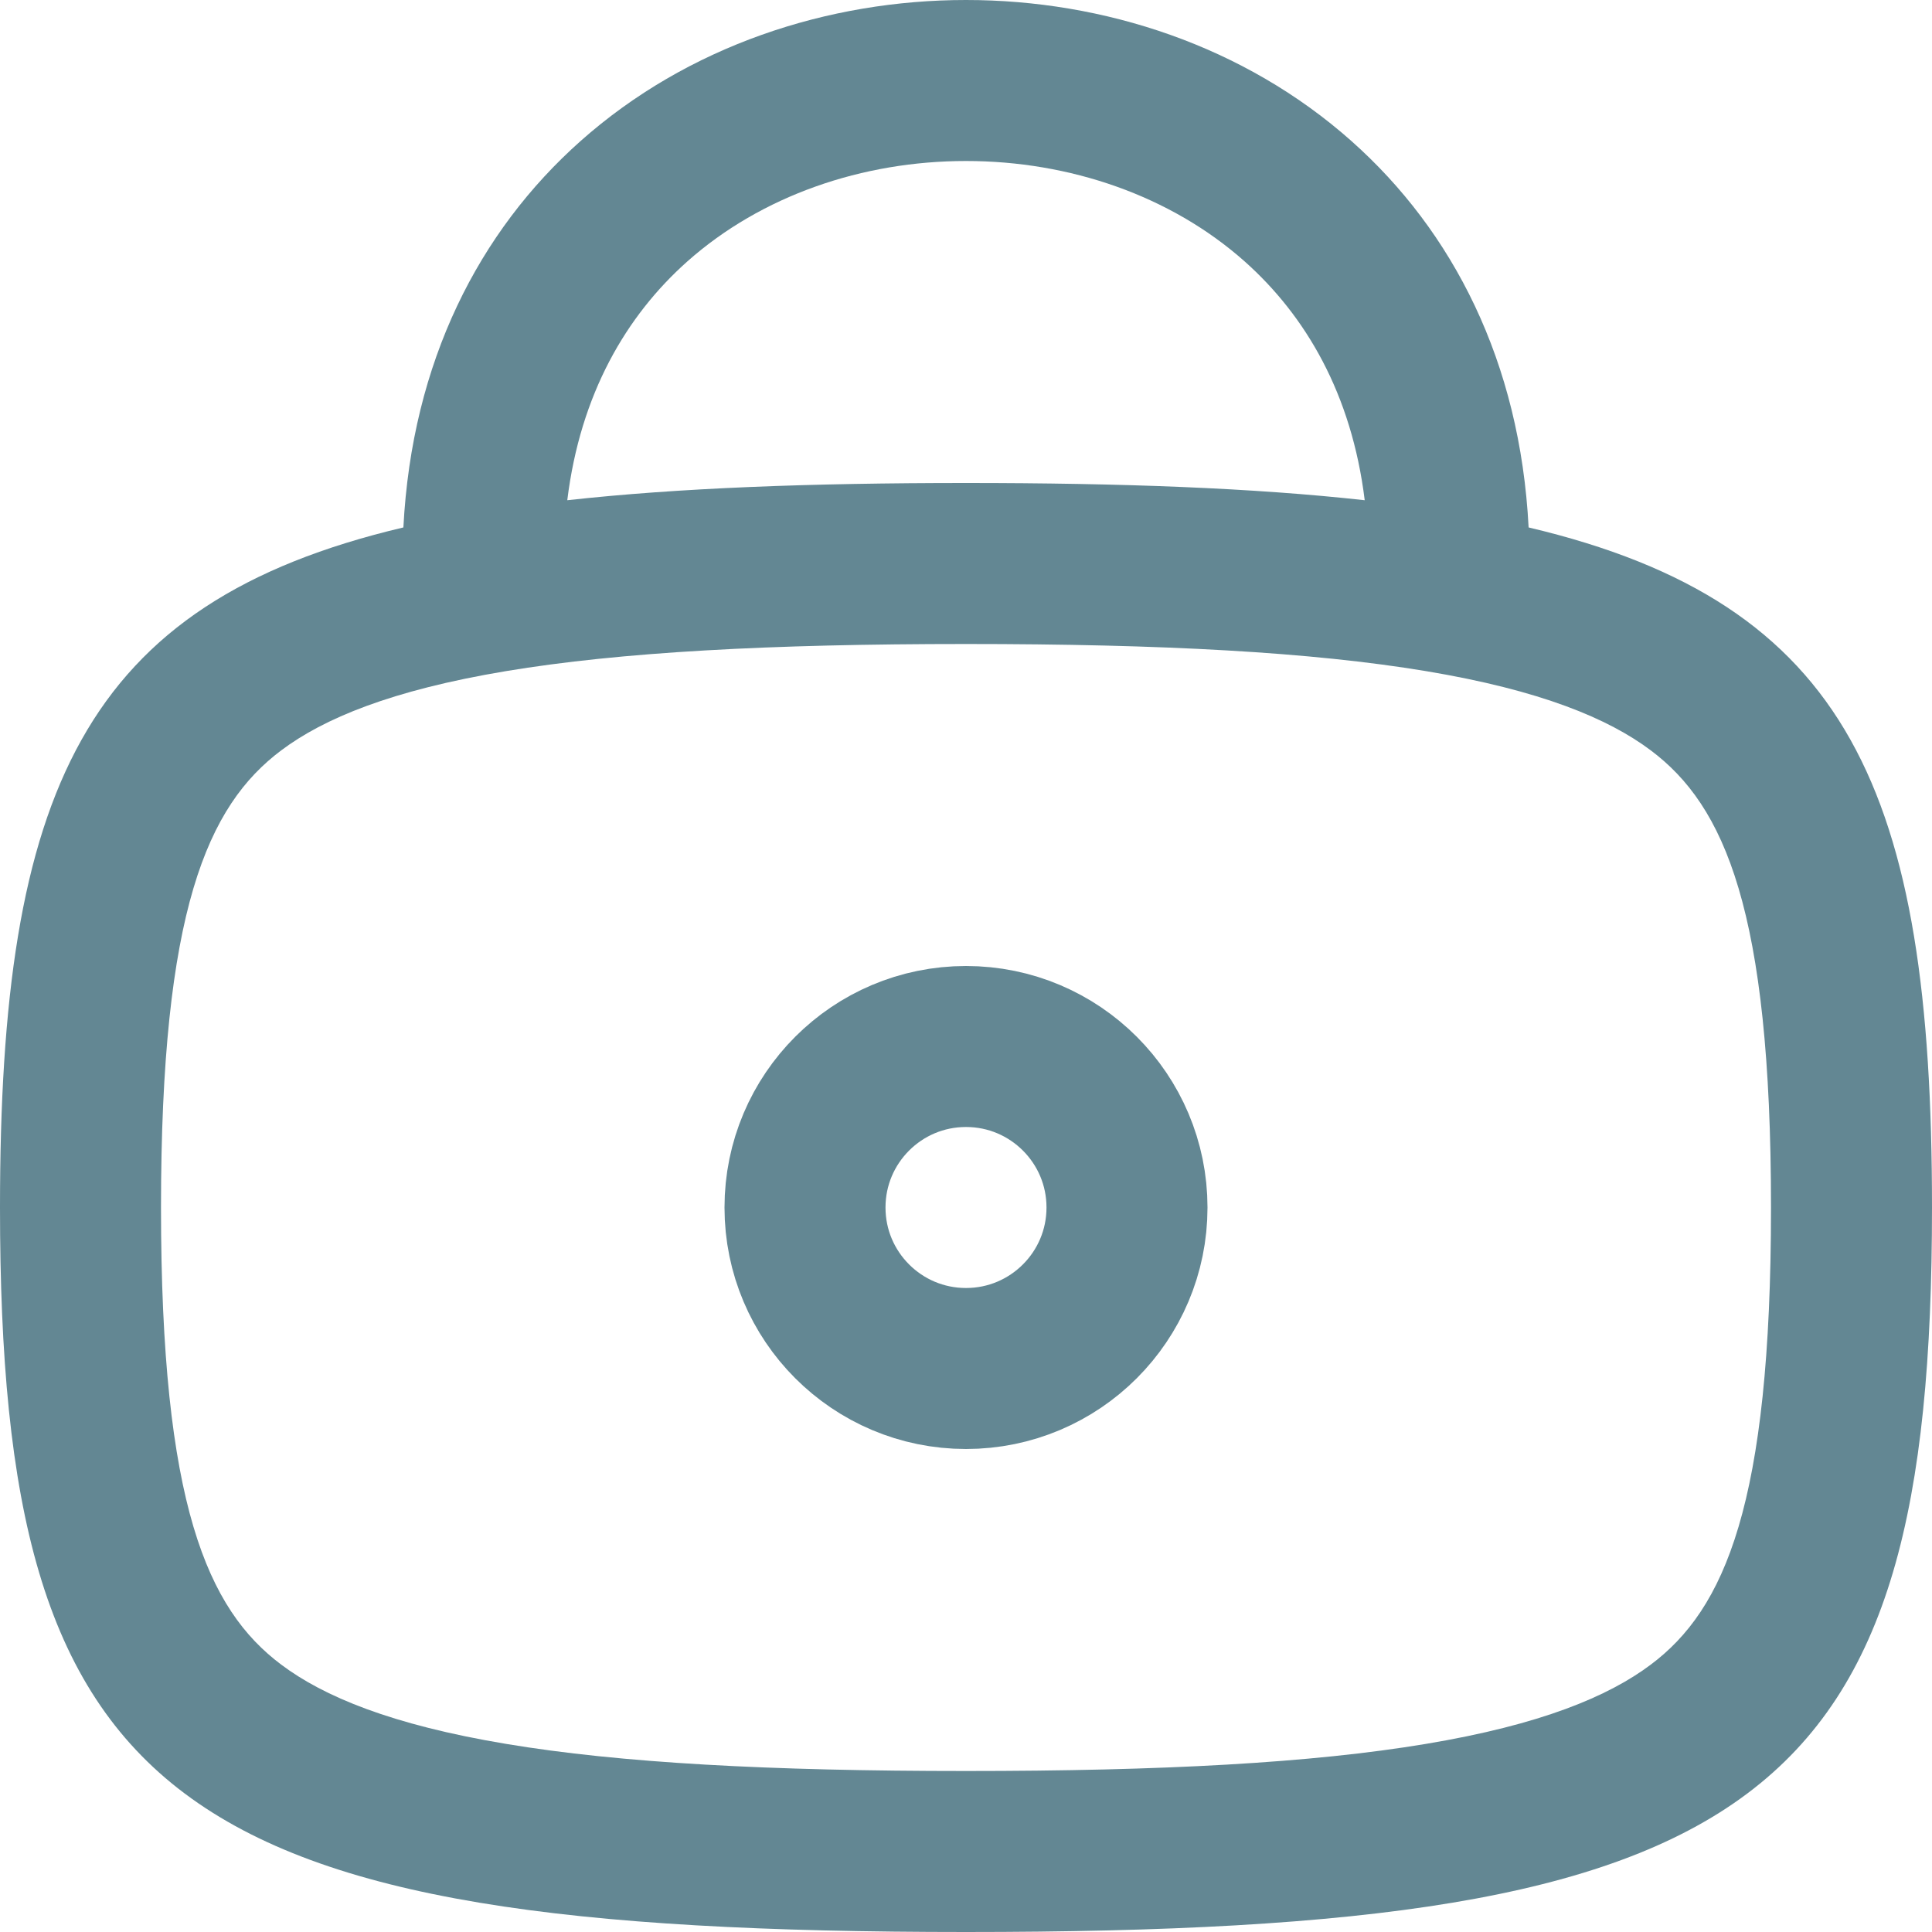 <svg width="24" height="24" viewBox="0 0 24 24" fill="none" xmlns="http://www.w3.org/2000/svg">
<g id="Lock">
<path id="Union" fill-rule="evenodd" clip-rule="evenodd" d="M7.047 6.214C8.429 6.061 10.066 6 12 6C13.934 6 15.571 6.061 16.953 6.214C16.791 4.894 16.219 3.921 15.461 3.247C14.541 2.43 13.287 2 12 2C10.713 2 9.459 2.43 8.539 3.247C7.781 3.921 7.209 4.894 7.047 6.214ZM18.989 6.552C18.883 4.494 18.048 2.872 16.789 1.753C15.459 0.57 13.713 0 12 0C10.287 0 8.541 0.57 7.211 1.753C5.952 2.872 5.117 4.494 5.011 6.552C1.031 7.492 0 9.829 0 15C0 22.412 2.118 24 12 24C21.882 24 24 22.412 24 15C24 9.829 22.969 7.492 18.989 6.552ZM2 15C2 18.689 2.576 19.991 3.494 20.679C4.019 21.073 4.858 21.425 6.285 21.663C7.708 21.901 9.563 22 12 22C14.437 22 16.291 21.901 17.715 21.663C19.142 21.425 19.981 21.073 20.506 20.679C21.424 19.991 22 18.689 22 15C22 11.311 21.424 10.009 20.506 9.321C19.981 8.927 19.142 8.575 17.715 8.337C16.291 8.1 14.437 8 12 8C9.563 8 7.708 8.1 6.285 8.337C4.858 8.575 4.019 8.927 3.494 9.321C2.576 10.009 2 11.311 2 15Z" fill="#638793"/>
<circle id="Ellipse 32" cx="3" cy="3" r="2" transform="matrix(-1 0 0 1 15 12)" stroke="#638793" stroke-width="2"/>
</g>
</svg>
